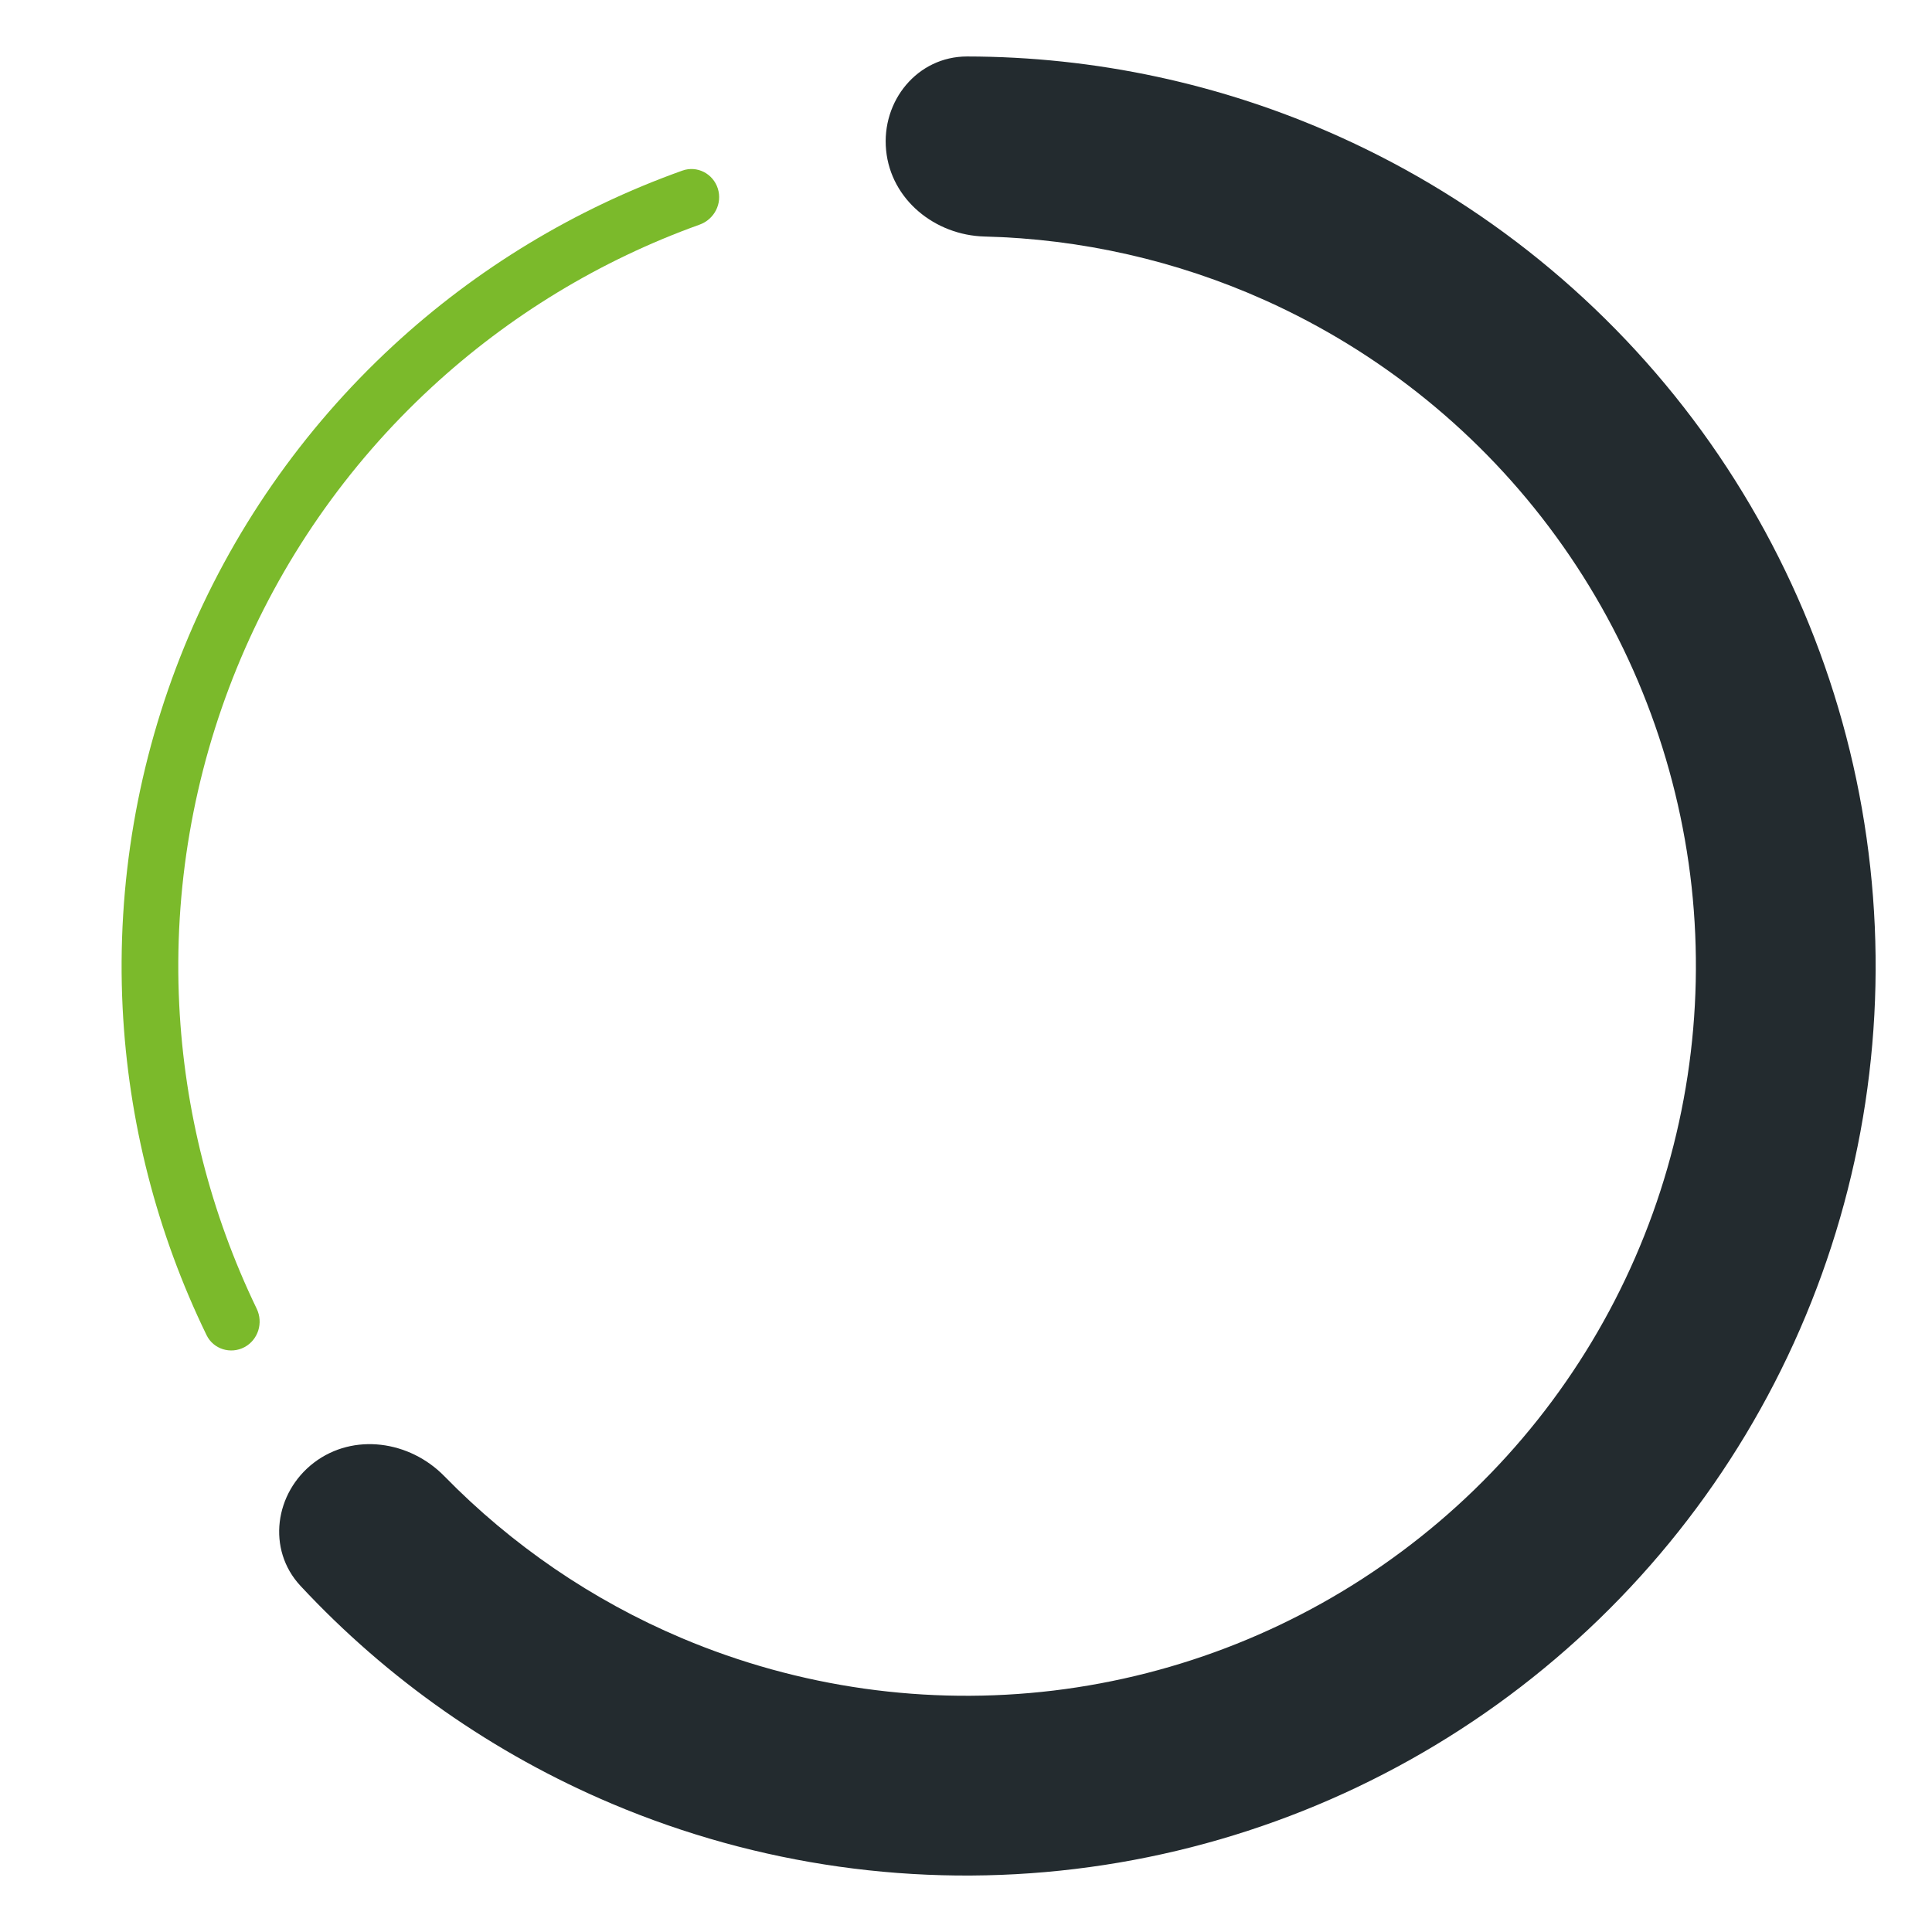 <svg width="26" height="26" viewBox="0 0 26 26" fill="none" xmlns="http://www.w3.org/2000/svg">
<path d="M4.226 19.683C3.695 20.088 3.588 20.852 4.043 21.341C5.215 22.6 6.643 23.601 8.235 24.274C10.2 25.105 12.348 25.408 14.466 25.152C16.584 24.897 18.598 24.093 20.31 22.819C22.021 21.545 23.37 19.847 24.222 17.891C25.075 15.935 25.401 13.791 25.169 11.67C24.938 9.55 24.155 7.527 22.901 5.801C21.646 4.076 19.962 2.709 18.016 1.835C16.439 1.126 14.734 0.762 13.014 0.76C12.346 0.76 11.859 1.358 11.925 2.023V2.023C11.99 2.687 12.583 3.166 13.251 3.183C14.549 3.215 15.833 3.506 17.025 4.041C18.587 4.743 19.938 5.84 20.944 7.224C21.951 8.608 22.578 10.232 22.765 11.933C22.95 13.635 22.689 15.355 22.005 16.924C21.321 18.494 20.238 19.857 18.865 20.878C17.492 21.901 15.876 22.546 14.177 22.751C12.477 22.955 10.754 22.712 9.177 22.046C7.973 21.537 6.887 20.794 5.979 19.865C5.512 19.388 4.758 19.279 4.226 19.683V19.683Z" fill="#232B2F"/>
<path d="M9.66 2.537C9.596 2.336 9.381 2.225 9.183 2.296C7.74 2.811 6.415 3.612 5.288 4.654C4.068 5.782 3.109 7.163 2.481 8.702C1.853 10.24 1.569 11.897 1.65 13.557C1.726 15.09 2.11 16.59 2.78 17.968C2.872 18.157 3.103 18.228 3.289 18.13V18.13C3.475 18.031 3.546 17.801 3.454 17.611C2.837 16.332 2.482 14.941 2.412 13.52C2.336 11.971 2.601 10.425 3.187 8.99C3.773 7.555 4.667 6.266 5.806 5.214C6.851 4.248 8.078 3.503 9.415 3.023C9.613 2.952 9.724 2.738 9.66 2.537V2.537Z" fill="#7BBA2B"/>
</svg>
